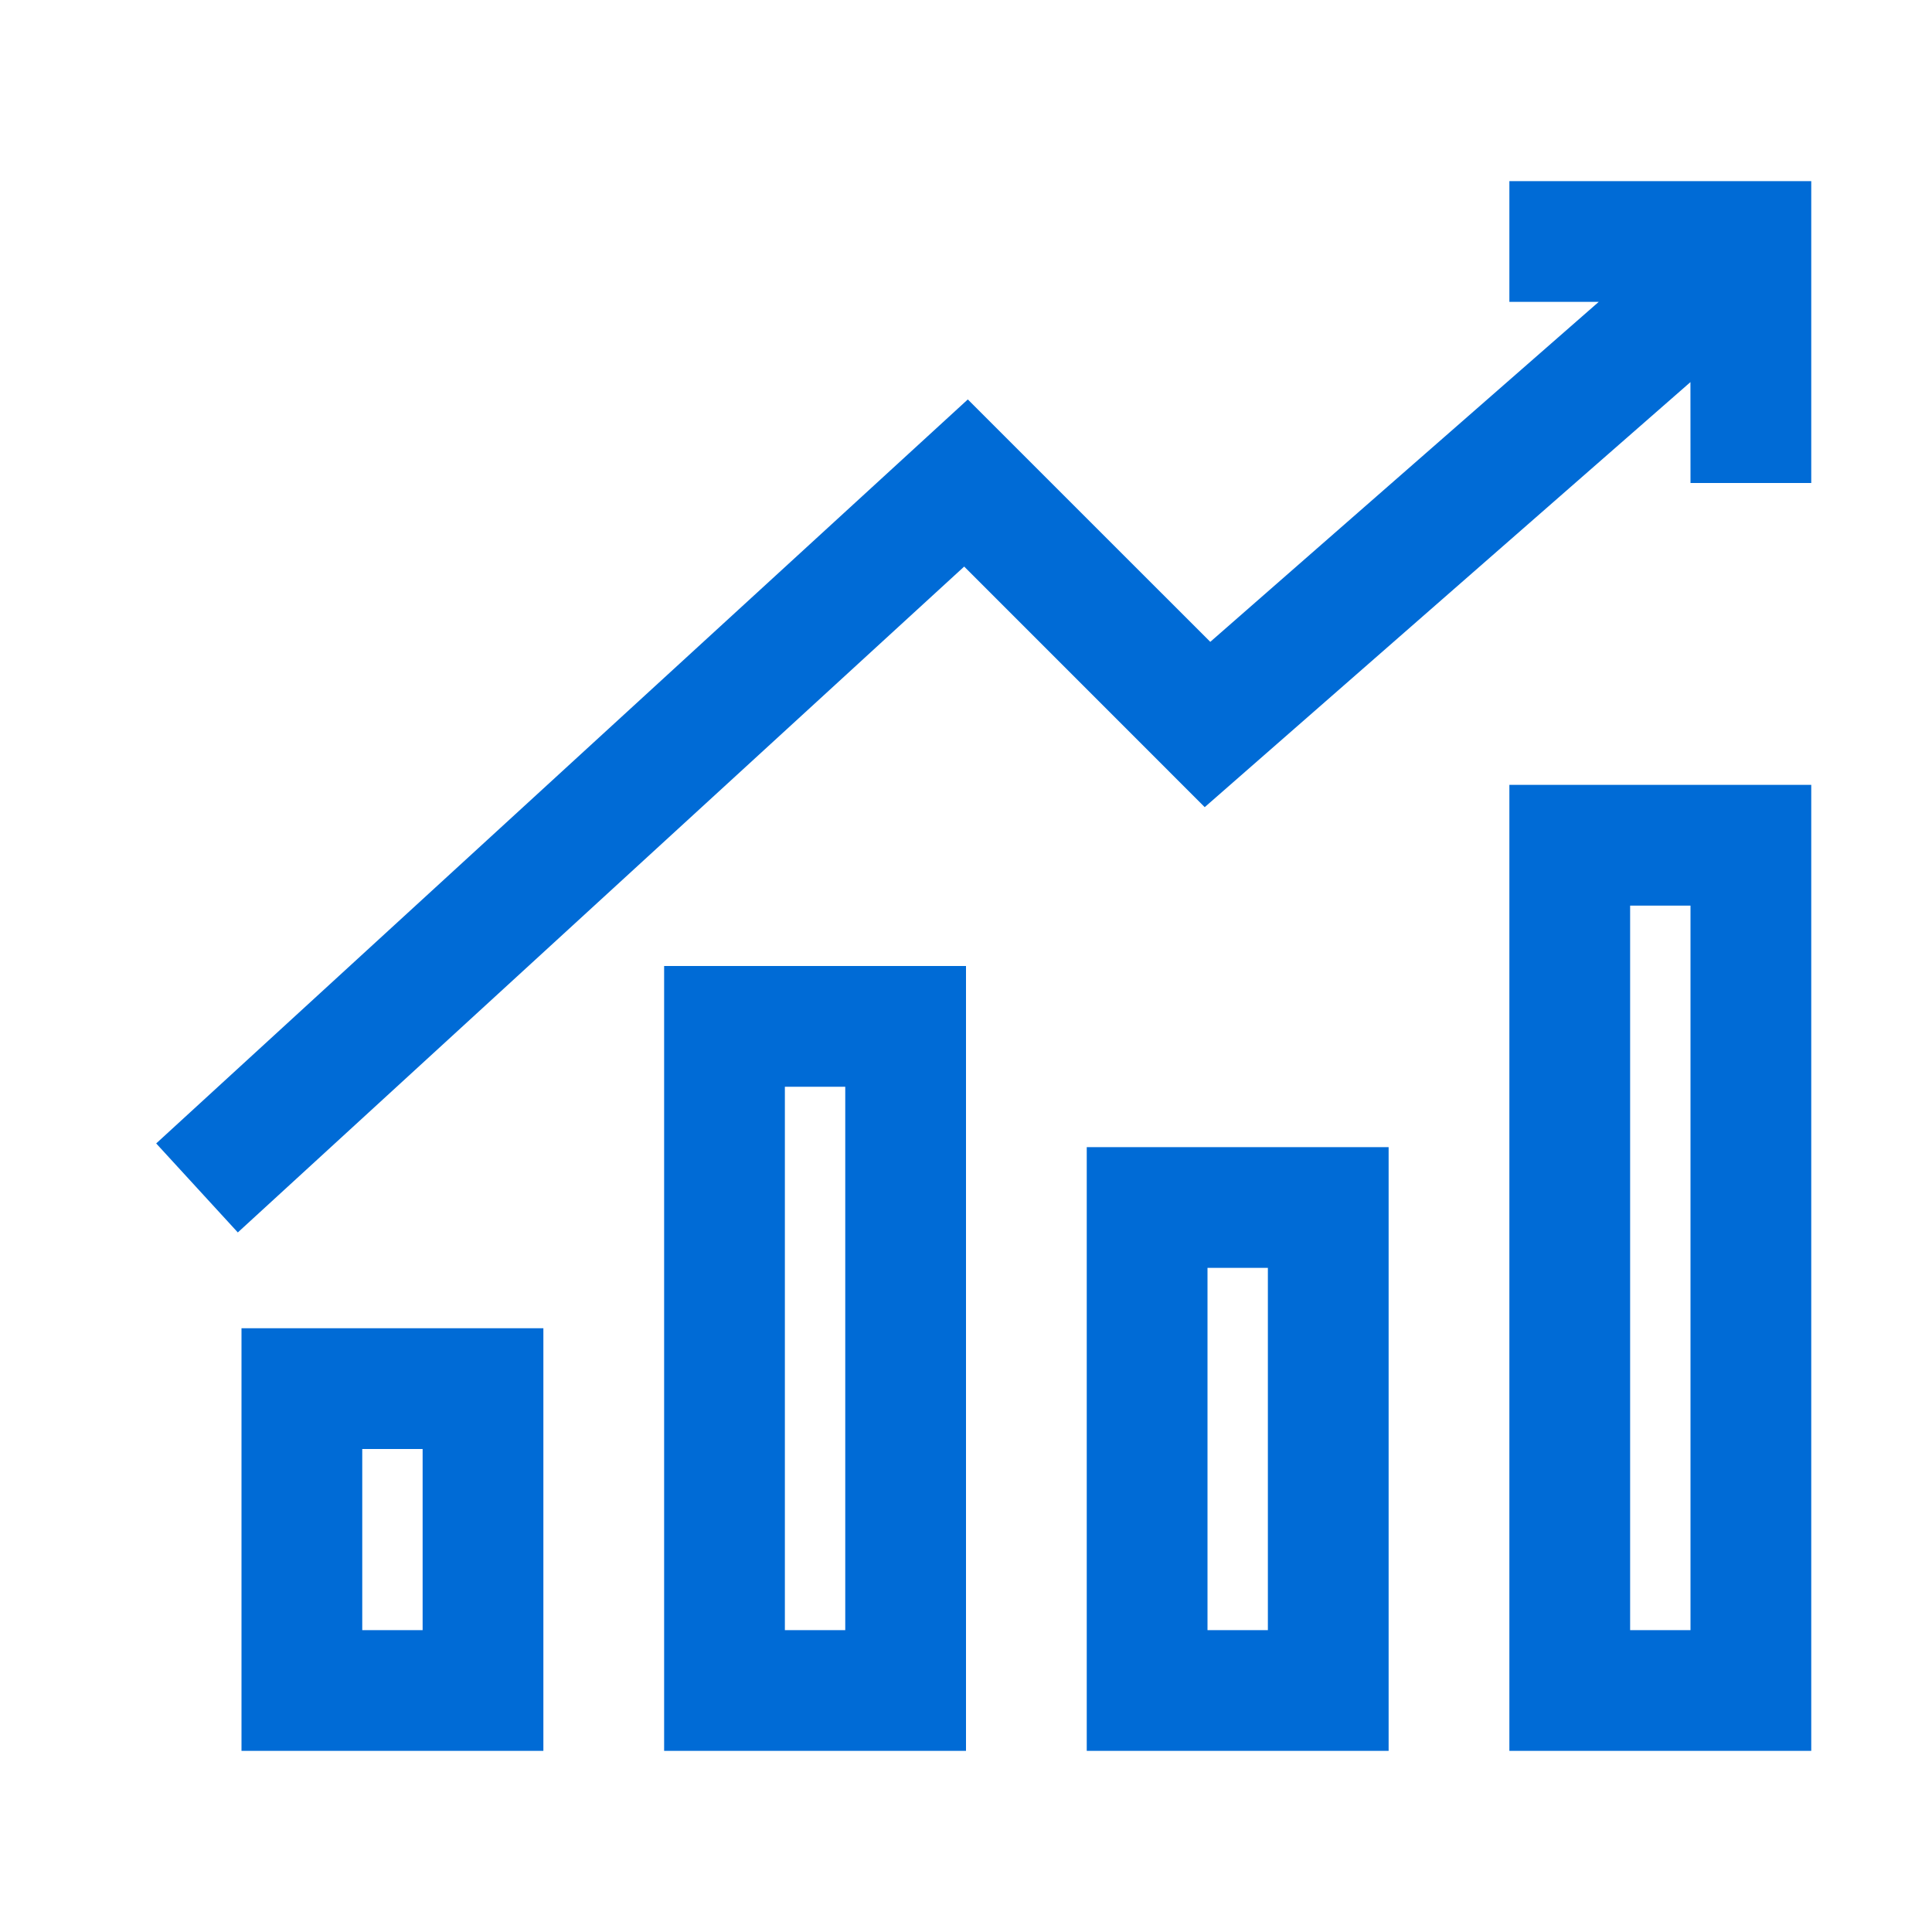 <?xml version="1.0" encoding="UTF-8"?>
<svg width="32px" height="32px" viewBox="0 0 32 32" version="1.1" xmlns="http://www.w3.org/2000/svg" xmlns:xlink="http://www.w3.org/1999/xlink">
    <!-- Generator: Sketch 58 (84663) - https://sketch.com -->
    <title>Icons/graph</title>
    <desc>Created with Sketch.</desc>
    <g id="Icons/graph" stroke="none" stroke-width="1" fill="none" fill-rule="evenodd">
        <path d="M23,19 L23,29 L18,29 L18,19 L23,19 Z M30,13 L30,29 L25,29 L25,13 L30,13 Z M16,16 L16,29 L11,29 L11,16 L16,16 Z M9,22 L9,29 L4,29 L4,22 L9,22 Z M21,21 L20,21 L20,27 L21,27 L21,21 Z M28,15 L27,15 L27,27 L28,27 L28,15 Z M14,18 L13,18 L13,27 L14,27 L14,18 Z M7,24 L6,24 L6,27 L7,27 L7,24 Z M30,3 L30,8 L28,8 L27.999,6.329 L19.954,13.369 L15.97,9.384 L3.939,20.413 L2.587,18.939 L16.03,6.616 L20.046,10.631 L26.48,5 L25,5 L25,3 L30,3 Z" id="Combined-Shape" fill="#006BD6"></path>
    </g>
</svg>